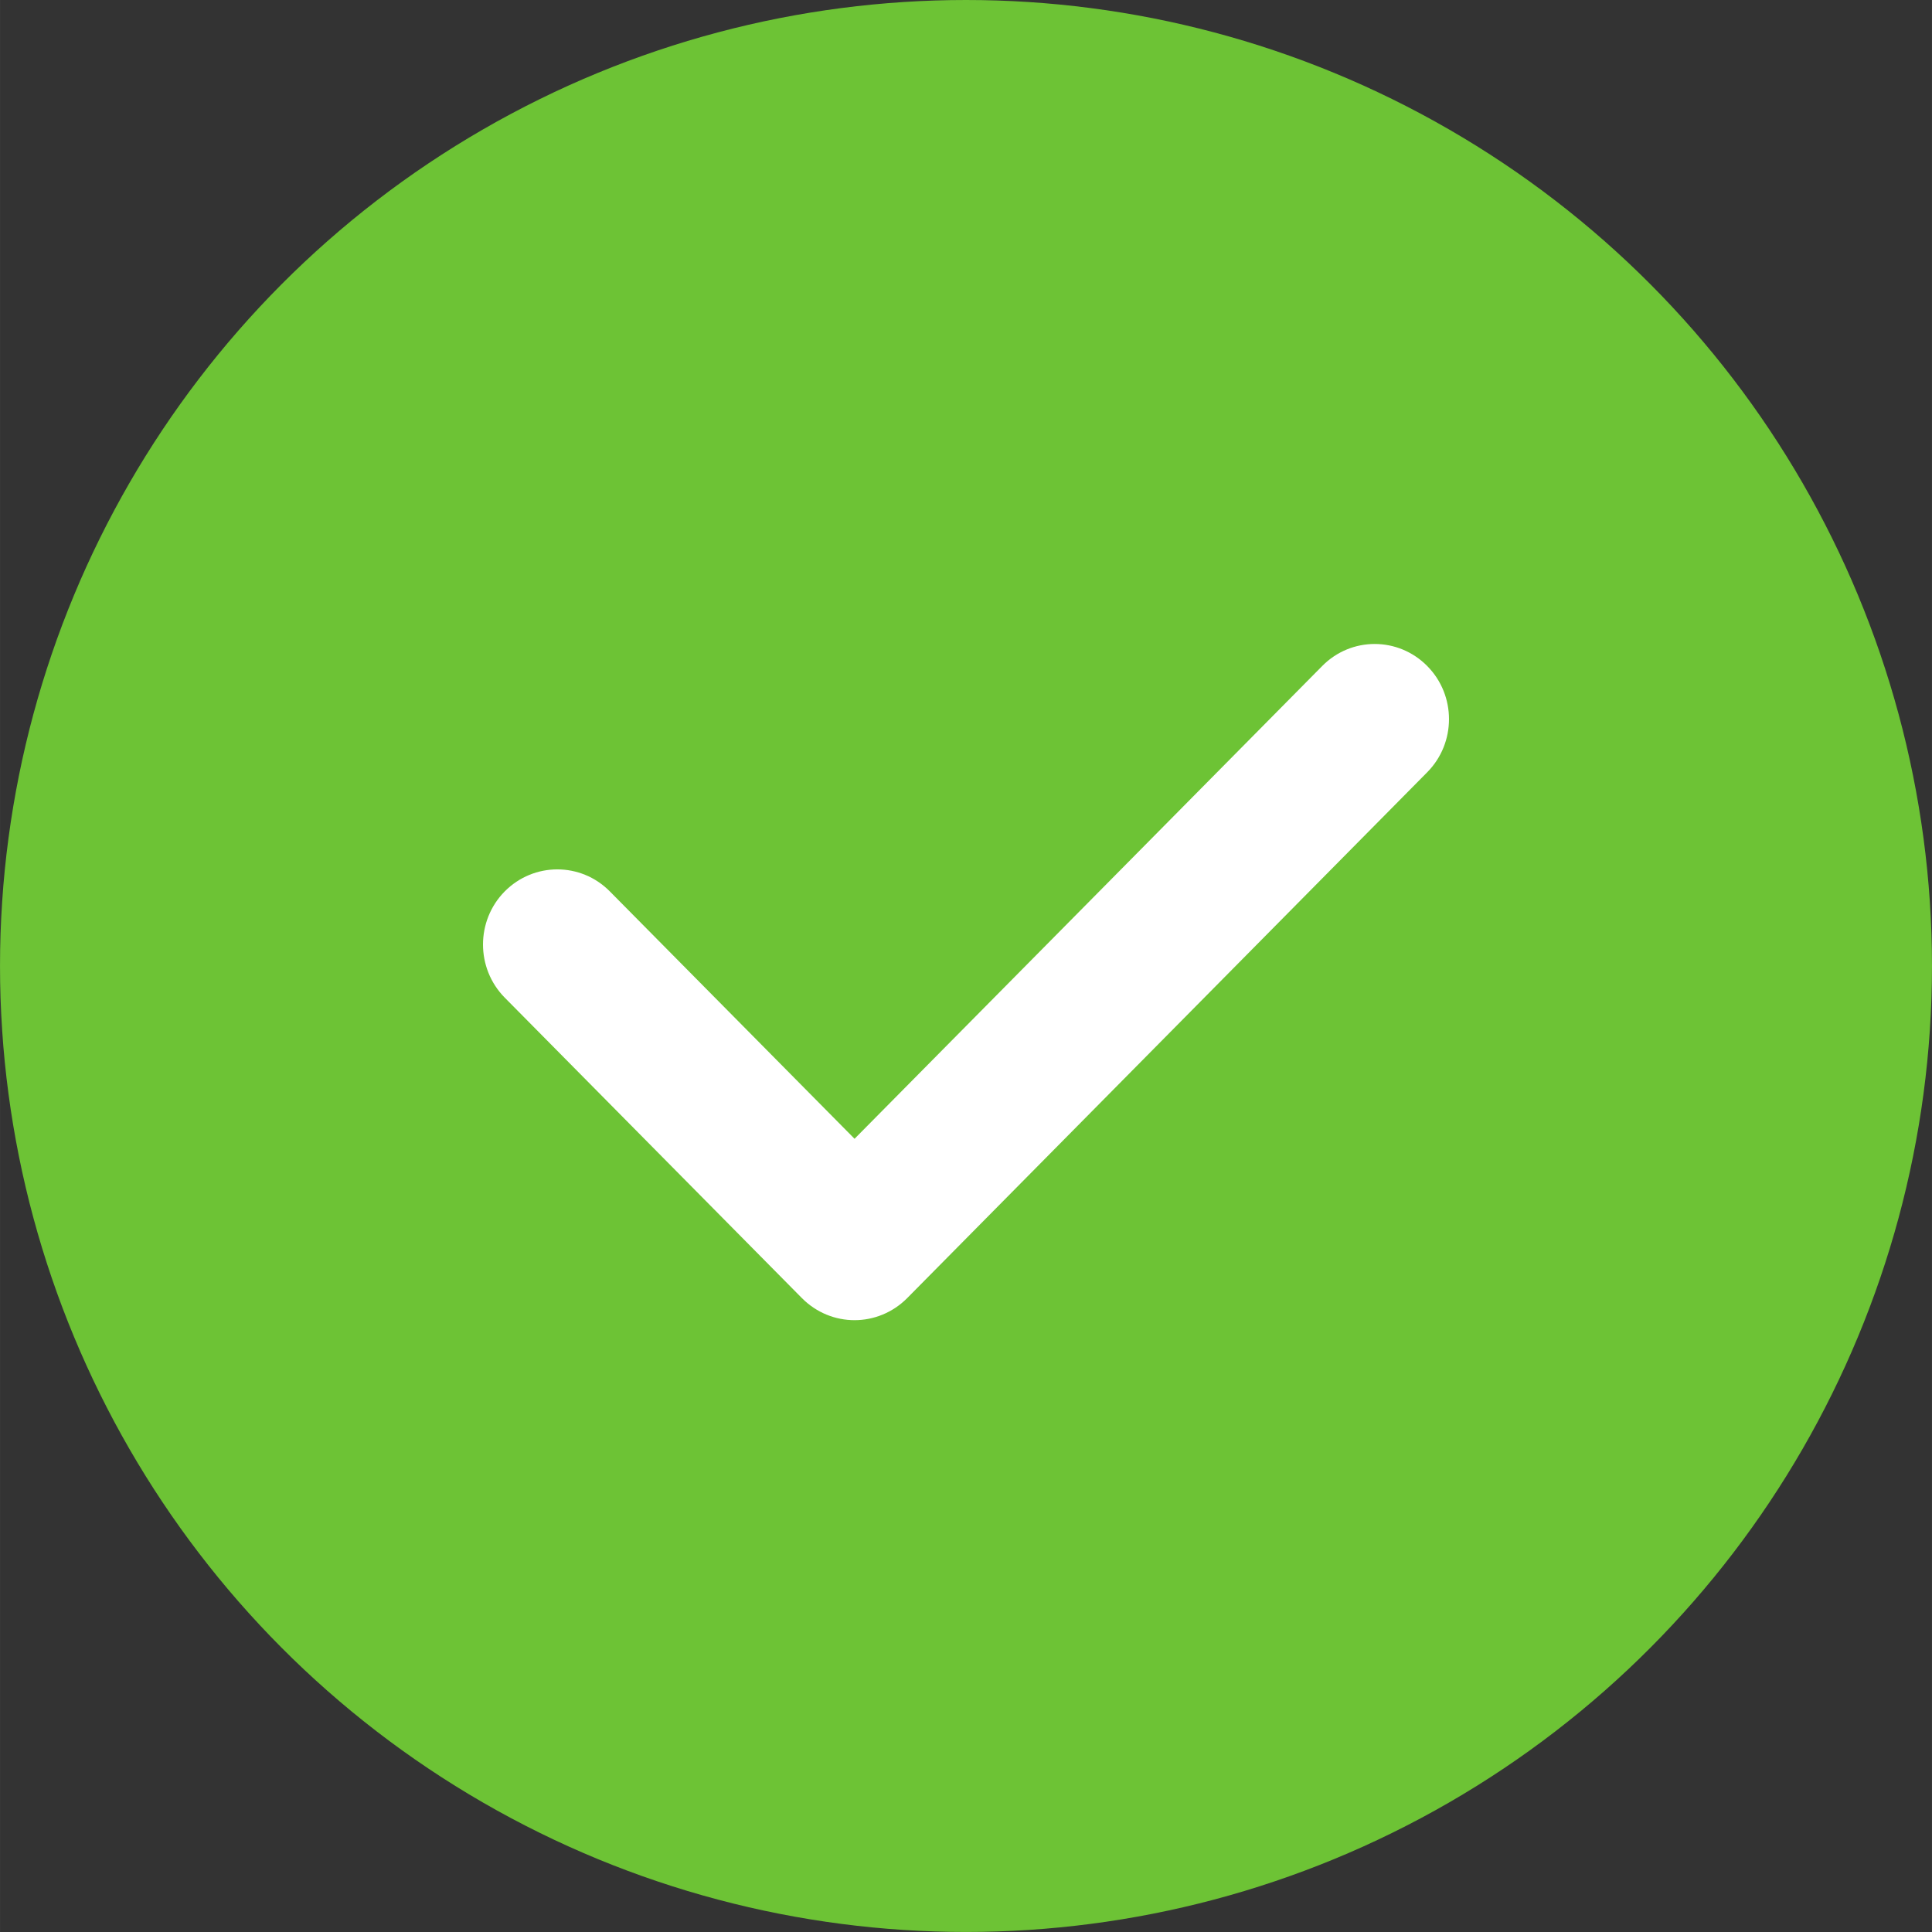 <svg viewBox="0 0 64 64.001" xmlns="http://www.w3.org/2000/svg" xmlns:xlink="http://www.w3.org/1999/xlink" width="64" height="64" fill="none" customFrame="#000000">
	<rect x="0" y="0" width="64" height="64.001" fill="#333333" stroke="none"/>
	<rect id="success" width="64" height="64" x="0" y="0" />
	<circle id="椭圆形" cx="32" cy="32" r="32" fill="rgb(109,195,53)" />
	<circle id="椭圆形" cx="32" cy="32" r="31.5" stroke="rgb(151,151,151)" stroke-opacity="0" stroke-width="1" />
	<path id="路径" d="M28.308 43.733C27.677 43.733 27.049 43.489 26.567 43.005L16.72 33.049C15.76 32.077 15.76 30.5 16.72 29.529C17.683 28.557 19.241 28.557 20.201 29.529L28.308 37.724L43.799 22.064C44.759 21.089 46.317 21.089 47.28 22.064C48.24 23.035 48.24 24.61 47.28 25.581L30.049 43.005C29.567 43.489 28.936 43.733 28.308 43.733Z" fill="rgb(255,254.745,254.745)" fill-rule="evenodd" />
</svg>
